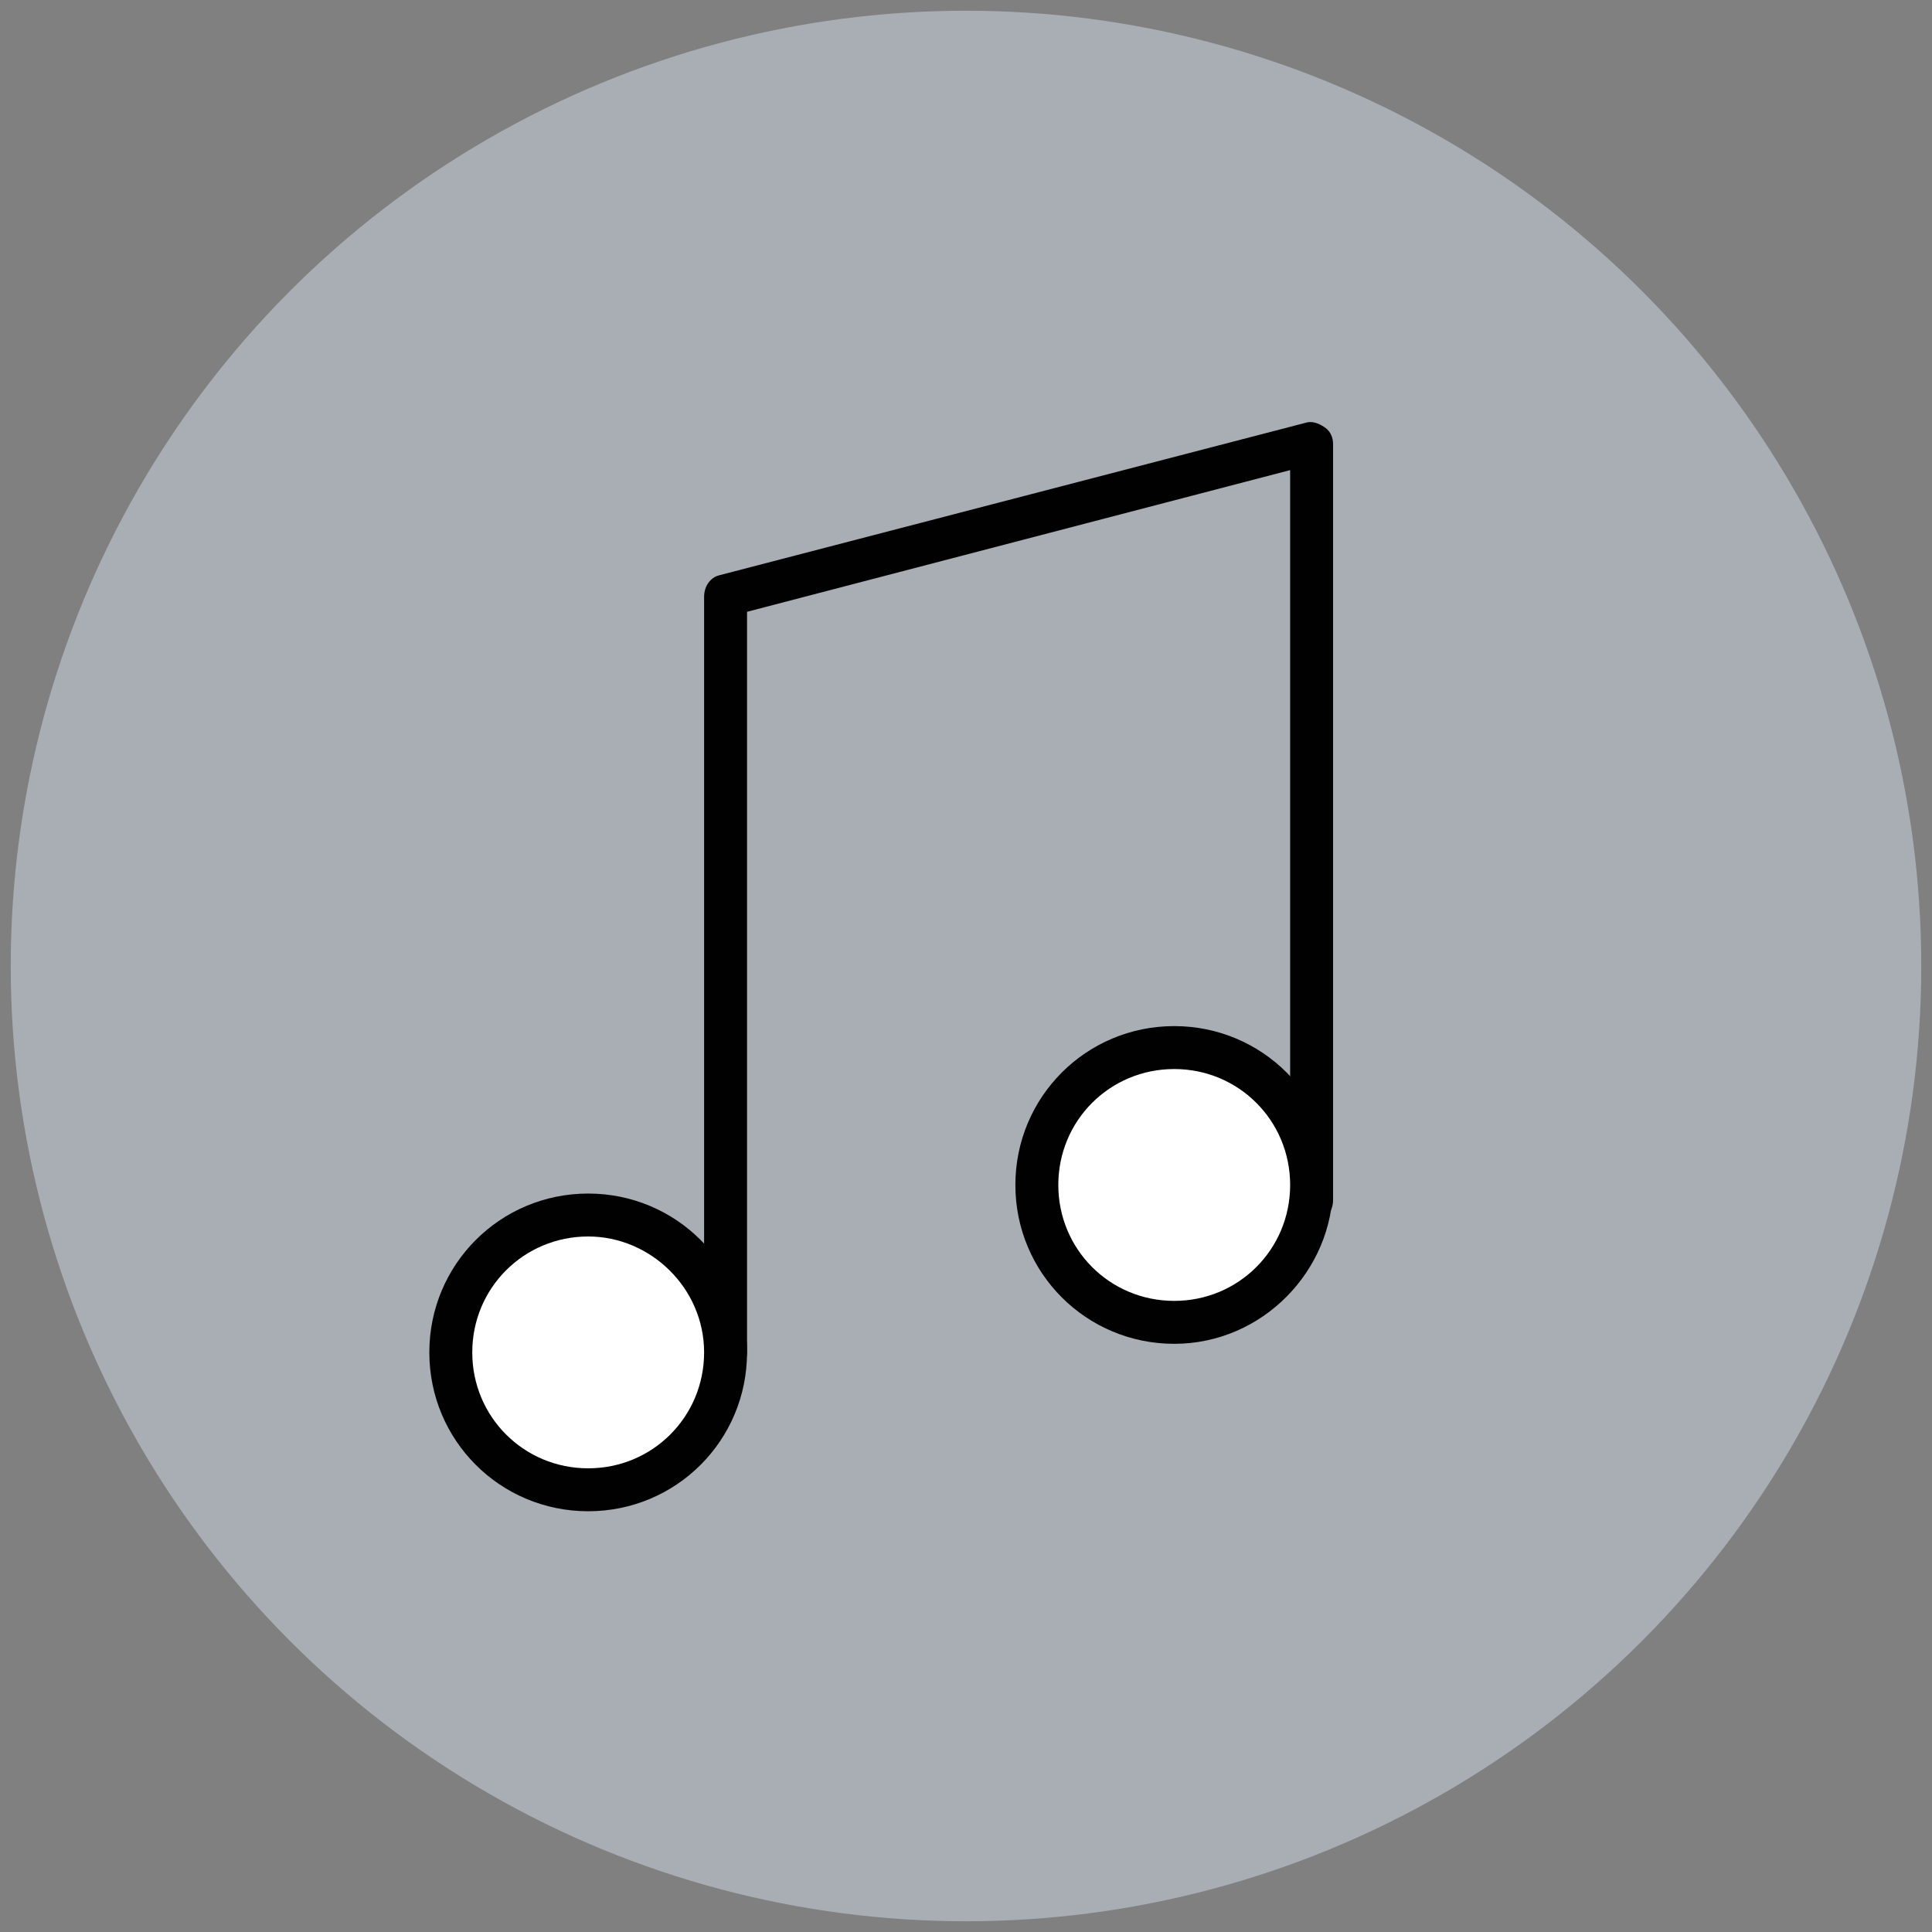 <?xml version="1.0" encoding="utf-8"?>
<!-- Generator: Adobe Illustrator 18.0.0, SVG Export Plug-In . SVG Version: 6.00 Build 0)  -->
<!DOCTYPE svg PUBLIC "-//W3C//DTD SVG 1.1//EN" "http://www.w3.org/Graphics/SVG/1.1/DTD/svg11.dtd">
<svg version="1.1" id="Layer_1" xmlns="http://www.w3.org/2000/svg" xmlns:xlink="http://www.w3.org/1999/xlink" x="0px" y="0px"
	 viewBox="0 0 90 90" enable-background="new 0 0 90 90" xml:space="preserve">
<rect x="0" y="0" width="90" height="90" fill="#808080" stroke="none"/>
<g>
	<g>
		<circle fill="#A8AEB4" cx="45" cy="45" r="44.5"/>
	</g>
	<g>
		<path fill="#010101" d="M33.8,64c-0.6,0-1-0.4-1-1V27.8c0-0.5,0.3-0.9,0.7-1l27.3-7.1c0.3-0.1,0.6,0,0.9,0.2s0.4,0.5,0.4,0.8v35.2
			c0,0.6-0.4,1-1,1s-1-0.4-1-1v-34l-25.3,6.6V63C34.8,63.6,34.3,64,33.8,64z"/>
	</g>
	<g>
		<circle fill="#FFFFFF" cx="54.7" cy="55.2" r="6.4"/>
		<path fill="#010101" d="M54.7,62.6c-4.1,0-7.4-3.3-7.4-7.4c0-4.1,3.3-7.4,7.4-7.4s7.4,3.3,7.4,7.4C62.1,59.2,58.8,62.6,54.7,62.6z
			 M54.7,49.8c-3,0-5.4,2.4-5.4,5.4s2.4,5.4,5.4,5.4s5.4-2.4,5.4-5.4S57.7,49.8,54.7,49.8z"/>
	</g>
	<g>
		<circle fill="#FFFFFF" cx="27.4" cy="63" r="6.4"/>
		<path fill="#010101" d="M27.4,70.4c-4.1,0-7.4-3.3-7.4-7.4c0-4.1,3.3-7.4,7.4-7.4c4.1,0,7.4,3.3,7.4,7.4
			C34.8,67.1,31.5,70.4,27.4,70.4z M27.4,57.6c-3,0-5.4,2.4-5.4,5.4s2.4,5.4,5.4,5.4c3,0,5.4-2.4,5.4-5.4S30.3,57.6,27.4,57.6z"/>
	</g>
</g>
</svg>
